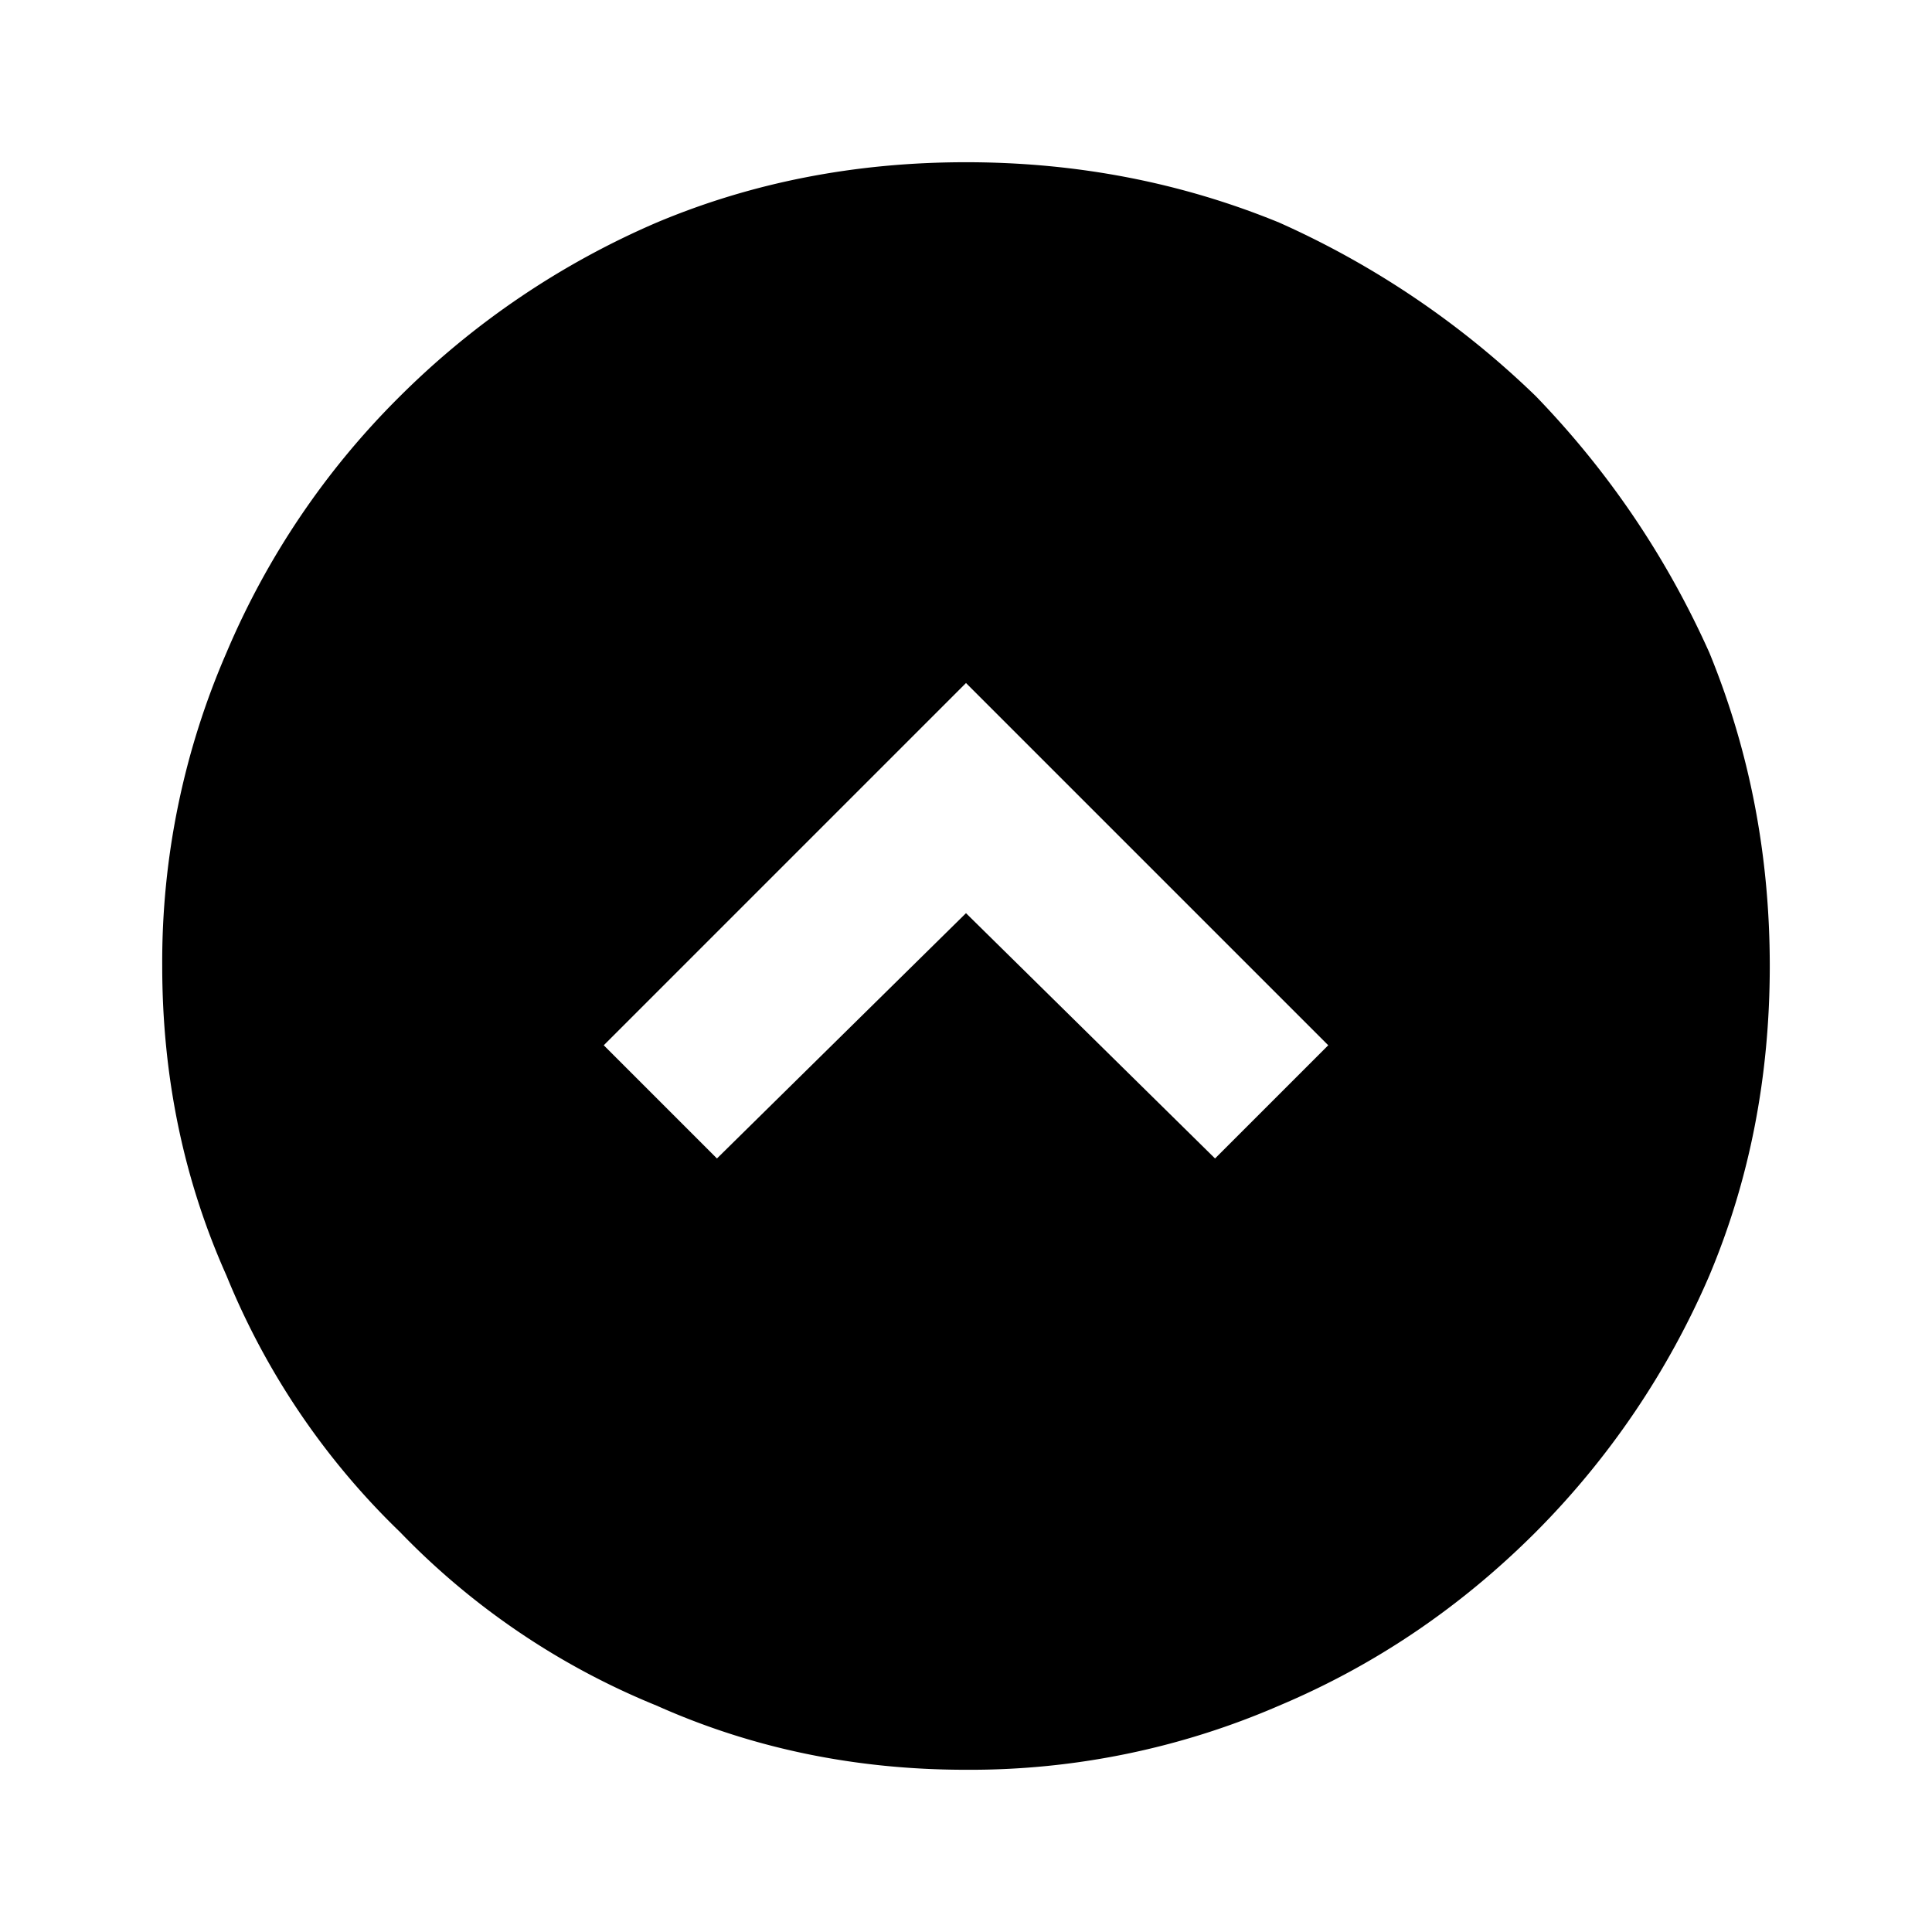 <svg width="32" height="32" fill="none" xmlns="http://www.w3.org/2000/svg"><path d="M16 29.313a12.85 12.85 0 005.188-1.063c1.583-.667 3-1.625 4.25-2.875a13.671 13.671 0 002.875-4.25c.666-1.583 1-3.292 1-5.125 0-1.833-.334-3.563-1-5.188-.709-1.583-1.667-3-2.875-4.25a14.718 14.718 0 00-4.25-2.875c-1.625-.666-3.355-1-5.188-1-1.833 0-3.542.334-5.125 1a13.672 13.672 0 00-4.25 2.876 13.225 13.225 0 00-2.875 4.25A12.84 12.84 0 002.687 16c0 1.833.355 3.542 1.063 5.125a12.38 12.38 0 002.875 4.25 12.381 12.381 0 004.25 2.875c1.583.708 3.292 1.063 5.125 1.063zm0-18l6 6-1.875 1.875L16 15.125l-4.125 4.063L10 17.313l6-6z" fill="#000"/></svg>